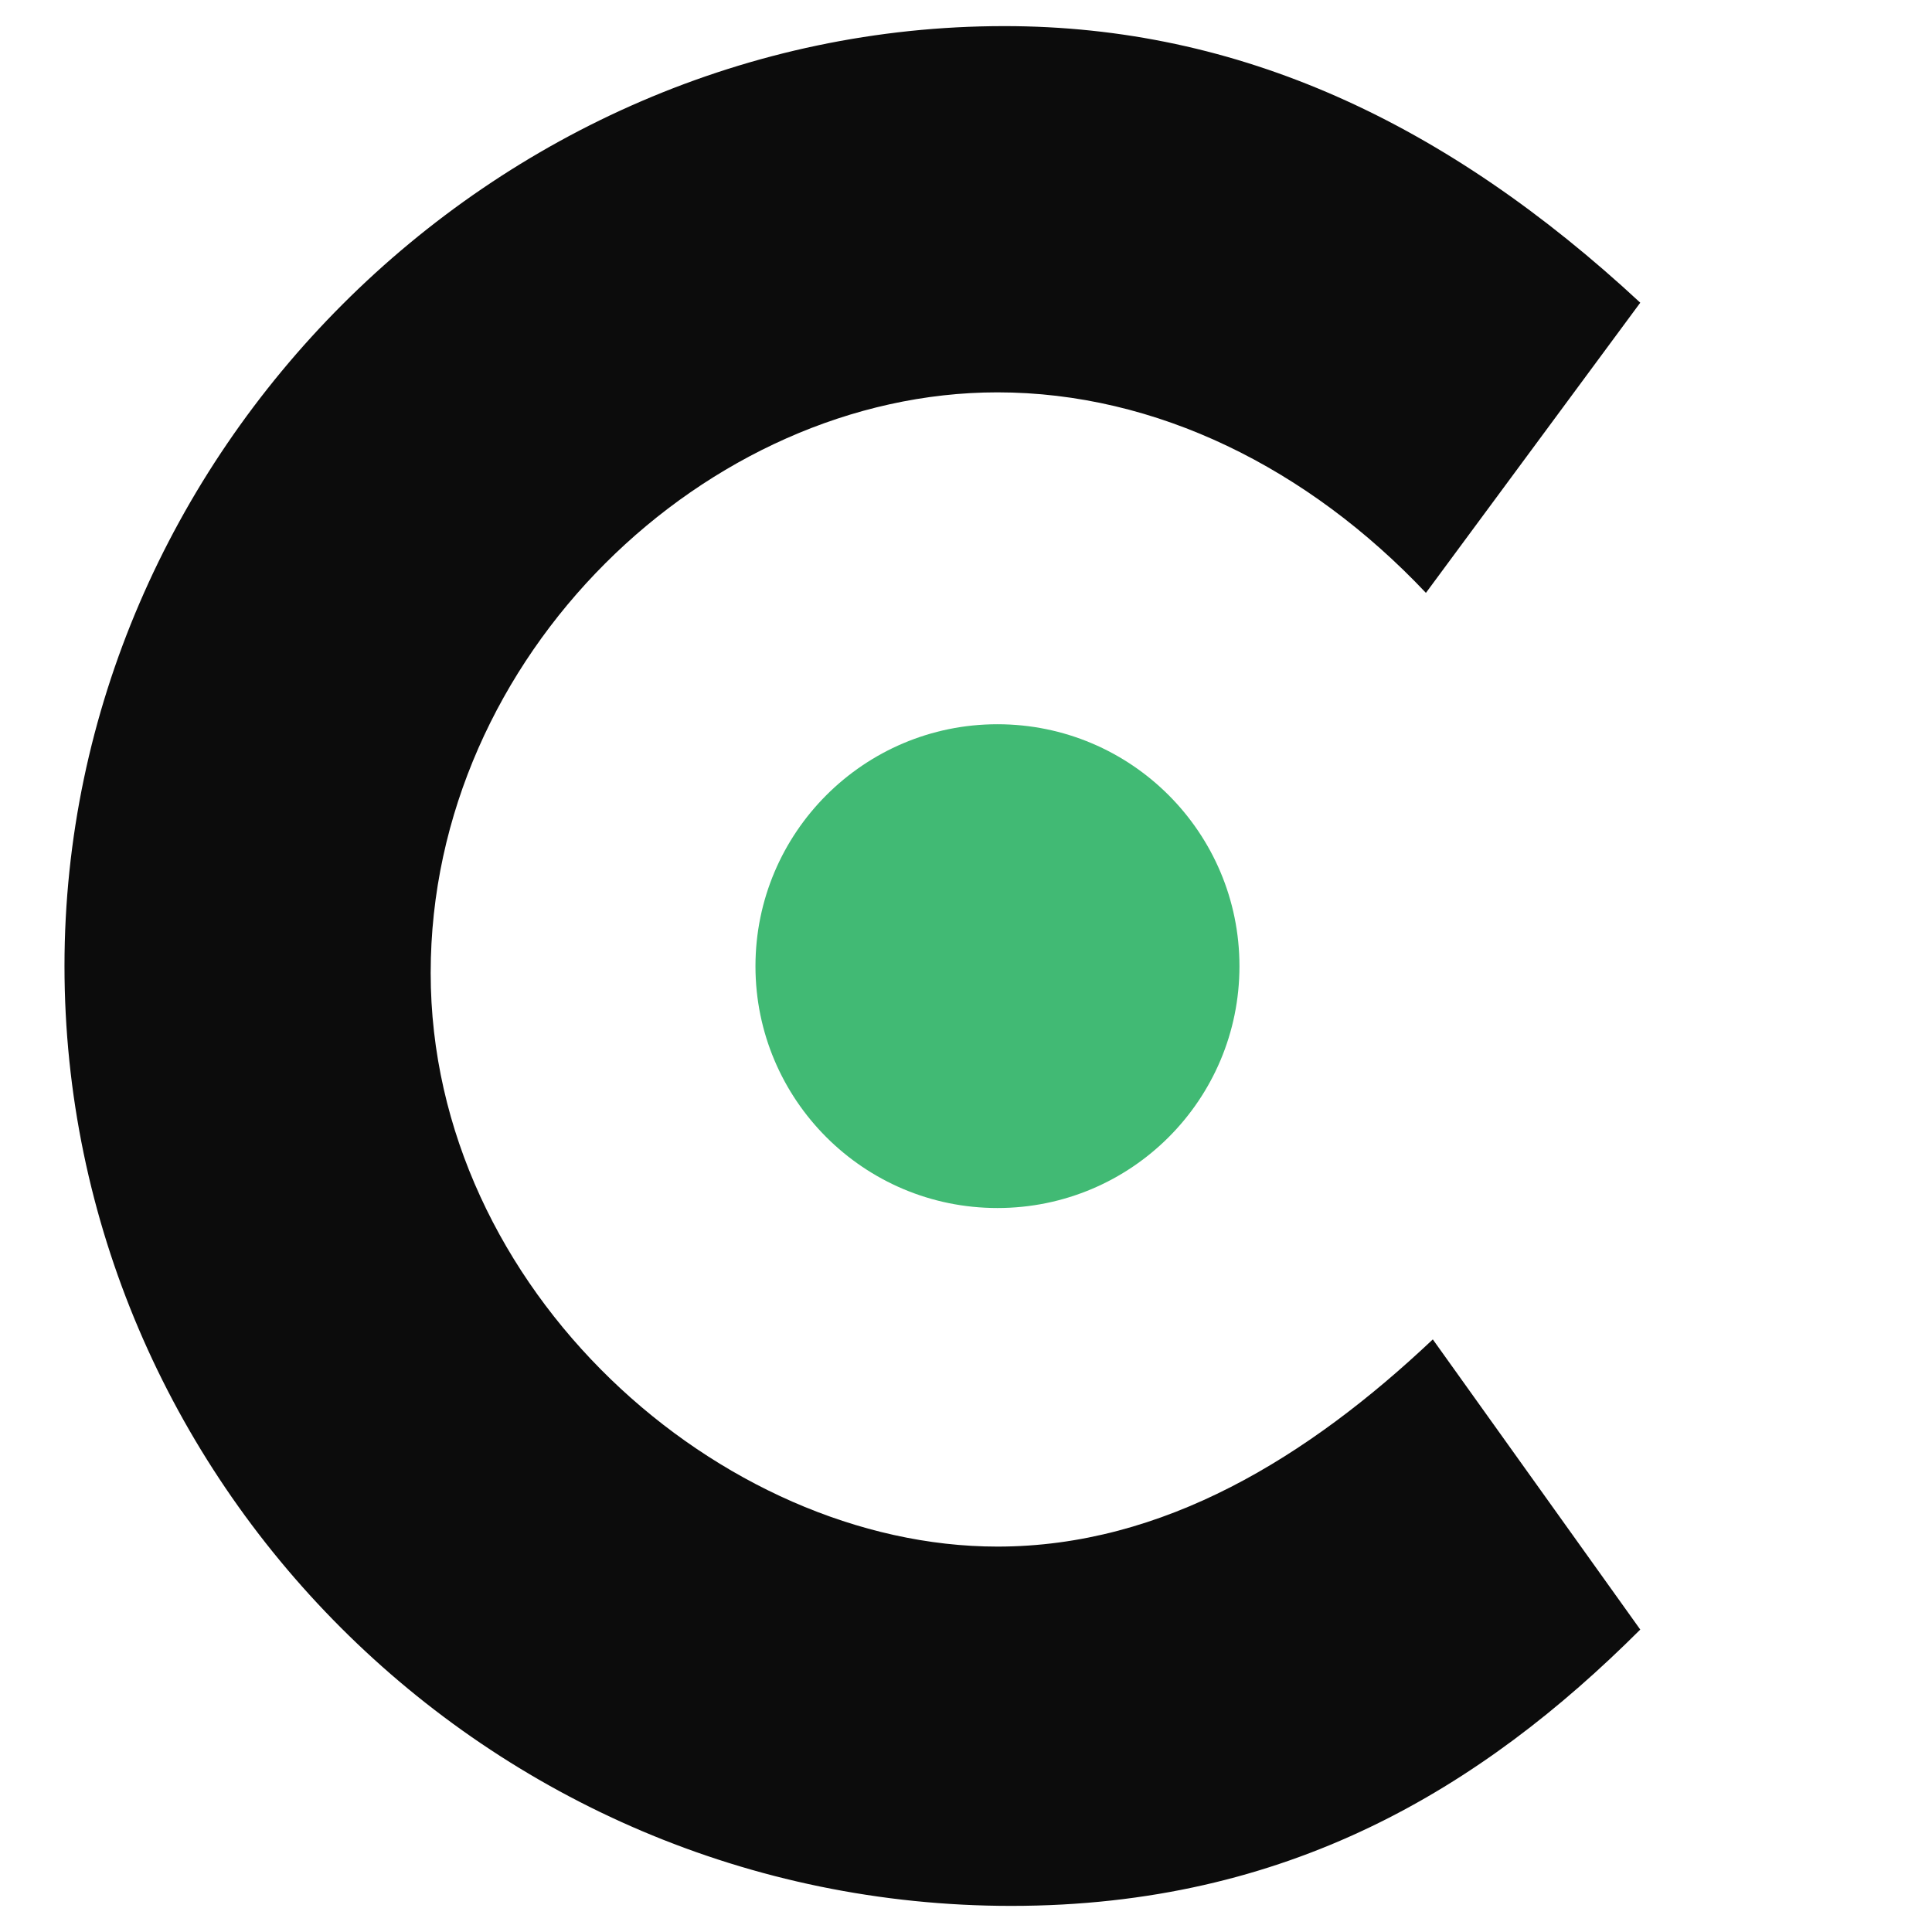 <svg width="37" height="37" viewBox="0 0 37 37" fill="none" xmlns="http://www.w3.org/2000/svg">
<path d="M19.367 36.5C24.66 36.5 28.367 34.249 31.413 31.208L27.44 25.651C25.057 27.902 22.28 29.619 19.102 29.619C13.81 29.619 8.248 24.719 8.248 18.632C8.248 12.546 13.541 7.514 19.102 7.514C22.148 7.514 25.057 8.97 27.308 11.354L31.413 5.797C27.705 2.354 23.737 0.5 19.235 0.5C9.44 0.5 1.235 8.705 1.235 18.5C1.235 28.294 9.308 36.5 19.367 36.5Z" fill="#0C0C0C"/>
<path d="M19.102 13.87C21.663 13.87 23.737 15.944 23.737 18.504C23.737 21.064 21.663 23.135 19.102 23.135C16.542 23.135 14.468 21.06 14.468 18.504C14.468 15.949 16.542 13.87 19.102 13.87Z" fill="#41BA74"/>
</svg>
